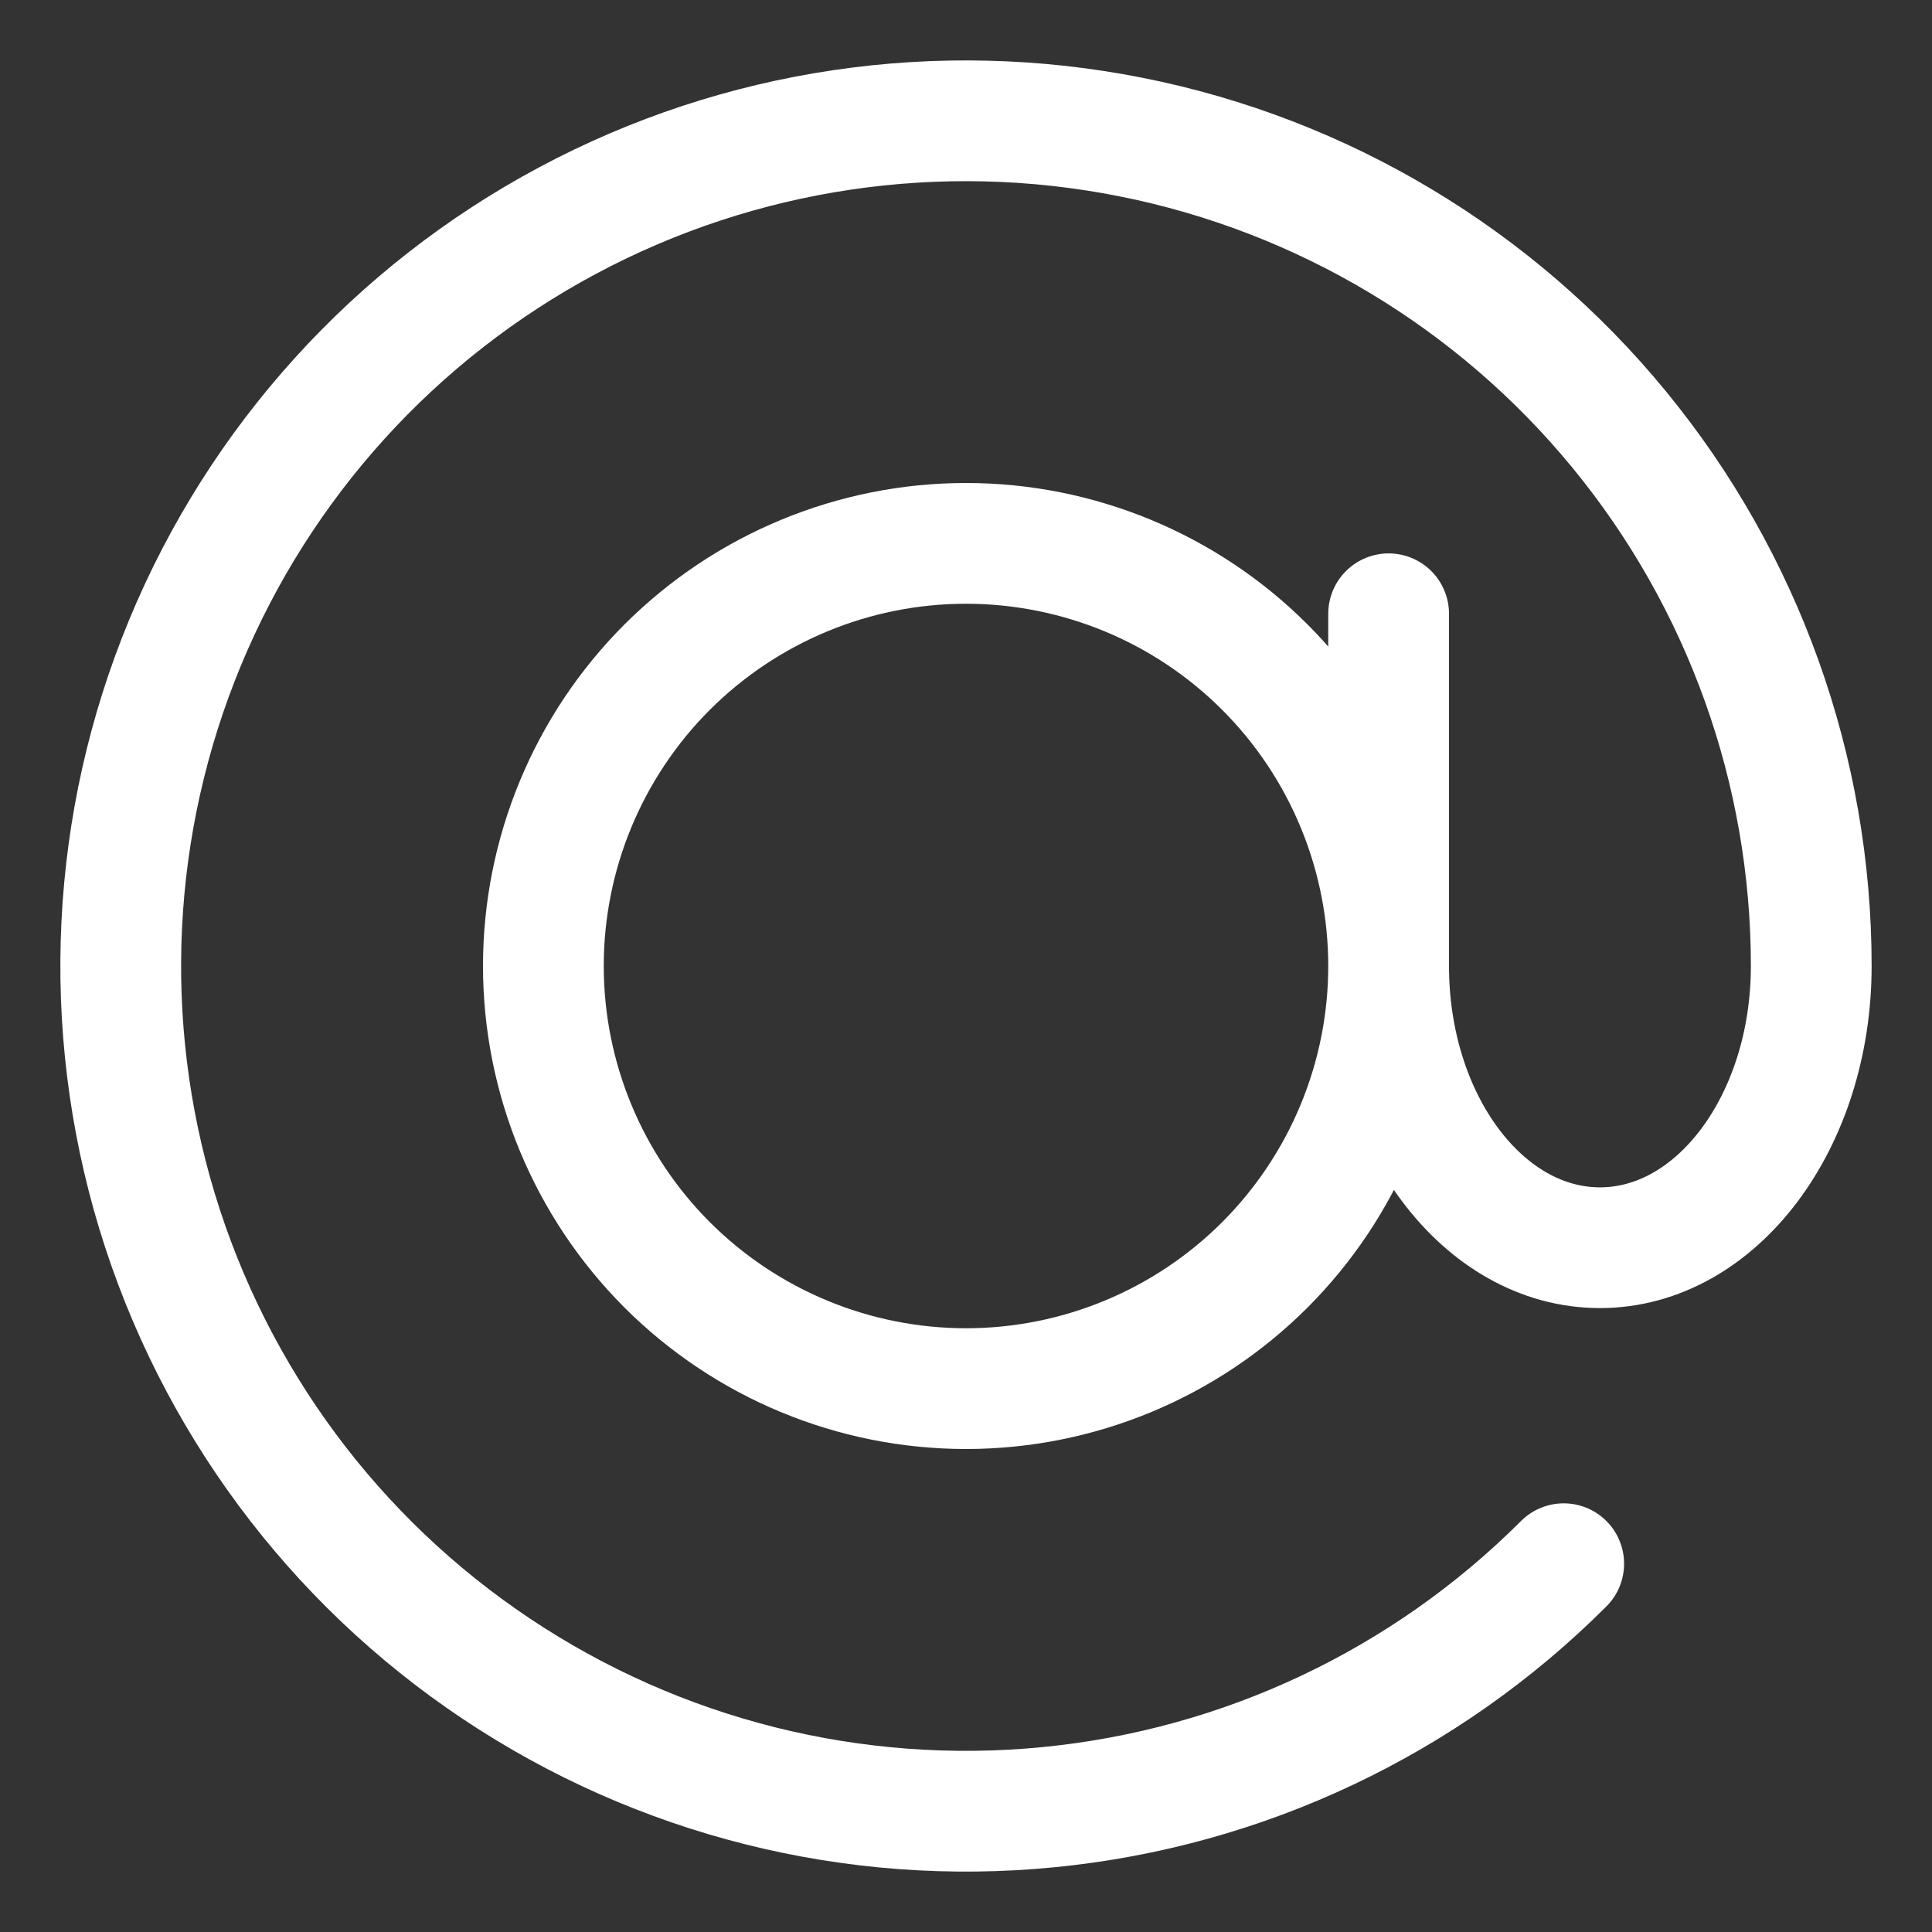 <svg width="16" height="16" viewBox="0 0 16 16" fill="none" xmlns="http://www.w3.org/2000/svg">
<rect x="0" y="0" width="16" height="16" fill="#333333" stroke="none"/>
<path d="M11.5 8C11.5 8.928 11.131 9.818 10.475 10.475C9.819 11.131 8.928 11.5 8 11.5C7.072 11.5 6.182 11.131 5.525 10.475C4.869 9.818 4.5 8.928 4.5 8C4.5 7.072 4.869 6.181 5.525 5.525C6.182 4.869 7.072 4.5 8 4.5C8.928 4.5 9.819 4.869 10.475 5.525C11.131 6.181 11.5 7.072 11.5 8ZM11.5 8C11.5 9.289 12.283 10.333 13.25 10.333C14.217 10.333 15 9.289 15 8C15 6.38 14.438 4.811 13.411 3.559C12.384 2.307 10.954 1.45 9.366 1.135C7.777 0.819 6.128 1.063 4.7 1.827C3.272 2.59 2.153 3.825 1.533 5.321C0.913 6.817 0.831 8.482 1.301 10.032C1.772 11.582 2.764 12.921 4.111 13.82C5.458 14.72 7.074 15.125 8.686 14.966C10.298 14.808 11.805 14.095 12.95 12.95M11.5 8V5.083" stroke="white" stroke-linecap="round" stroke-linejoin="round"/>
</svg>
